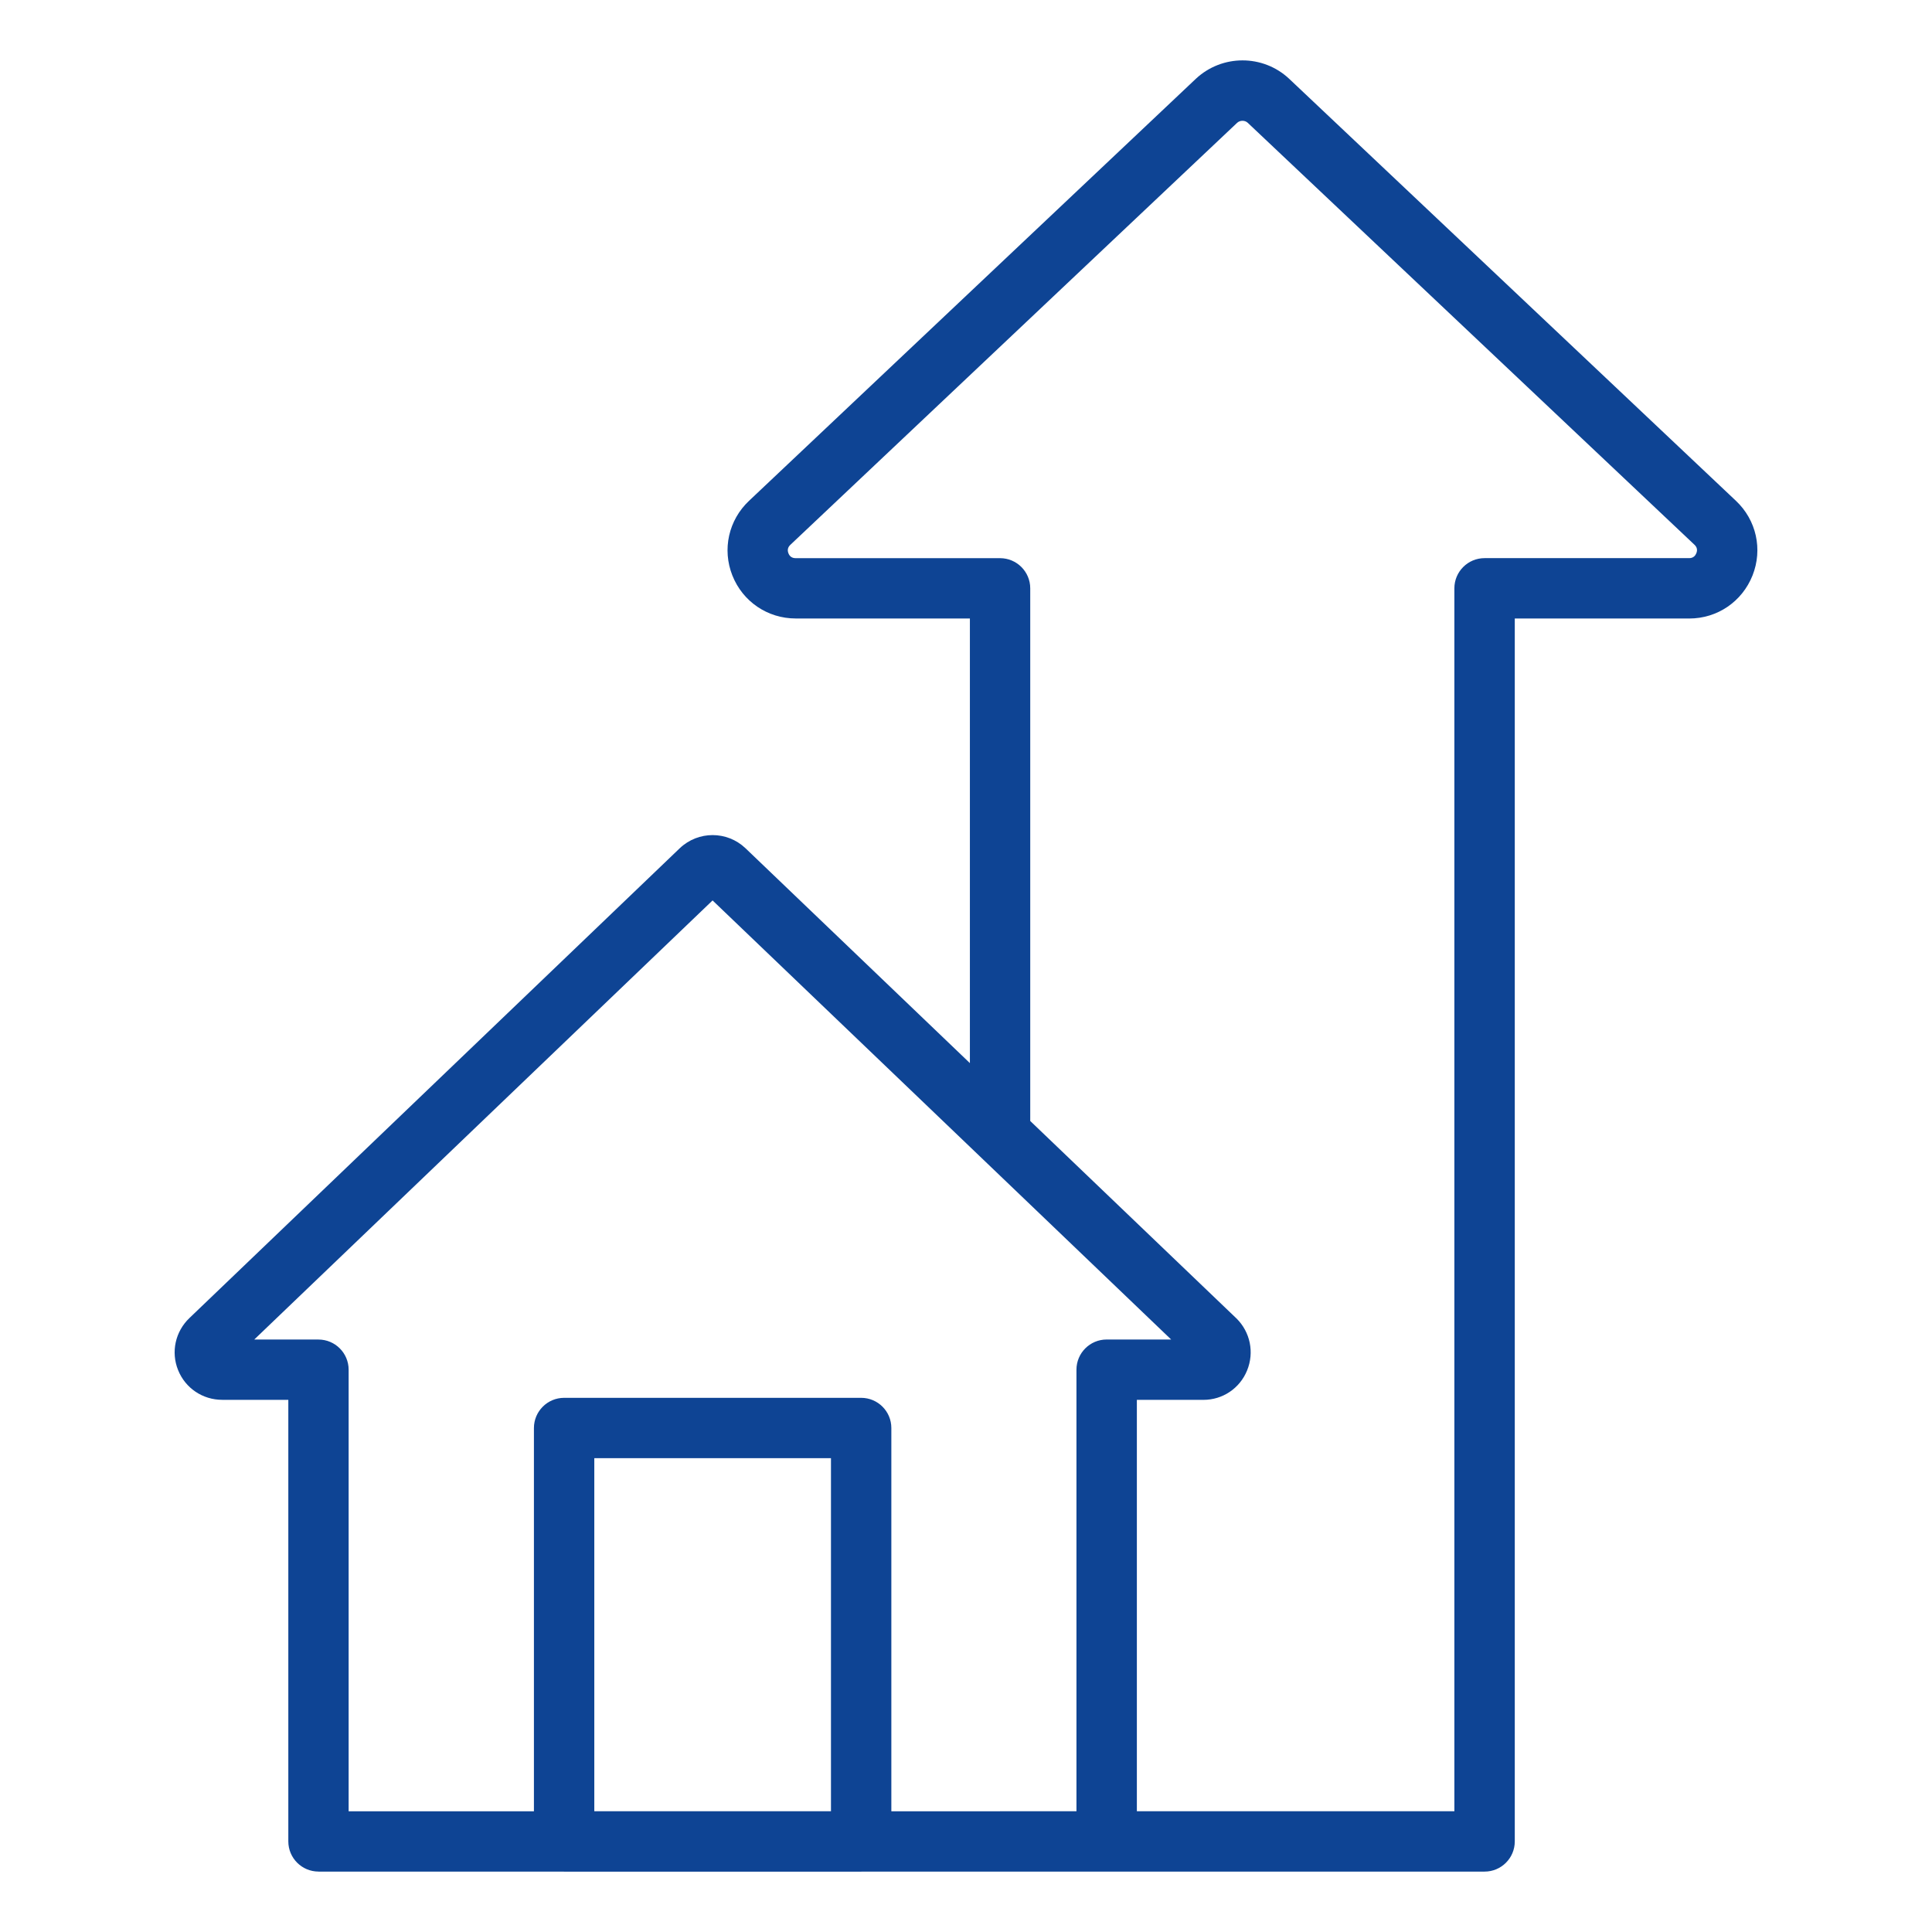 <?xml version="1.0" encoding="UTF-8"?> <svg xmlns="http://www.w3.org/2000/svg" fill="none" height="64" viewBox="0 0 64 64" width="64"><path d="m10.55 62h8.128c.003 0.0.006.002.01.002h9.84c.003 0 .006-.002.01-.002h8.122c.001 0 .002-.001.003-.001h12.516c.552 0 1-.448 1-1v-40.51h5.78c.93 0 1.752-.56 2.096-1.427.343-.865.126-1.835-.549-2.471l-14.803-13.983c-.865-.81-2.221-.811-3.09.003l-14.799 13.978c-.679.639-.896 1.61-.553 2.475.343.865 1.167 1.424 2.098 1.424h5.77v14.729l-7.437-7.121c-.609-.576-1.562-.578-2.174.003l-16.242 15.562c-.469.448-.618 1.125-.377 1.724.24.599.814.986 1.462.986h2.19v14.627c0 .552.448 1 1 1zm16.977-2h-7.84v-11.696h7.84zm5.6-41.51h-6.77c-.116 0-.197-.054-.239-.161-.042-.107-.021-.202.066-.283l14.797-13.977c.097-.09.258-.089.35-.003l14.802 13.981c.083.078.103.172.061.278-.03.075-.095.164-.236.164h-6.78c-.552 0-1 .448-1 1v40.51h-10.518v-13.627h2.208c.635 0 1.202-.382 1.443-.973.245-.597.106-1.274-.353-1.726-.003-.003-.006-.006-.01-.009l-6.82-6.53v-17.644c0-.552-.448-1-1-1zm-24.704 25.883 15.182-14.545 15.191 14.545h-2.137c-.552 0-1 .448-1 1v14.627h-2.532c-.001 0-.002.001-.002.001h-3.598v-12.696c0-.552-.448-1-1-1h-9.84c-.552 0-1 .448-1 1v12.696h-6.138v-14.627c0-.552-.448-1-1-1z" fill="#0e4494"></path></svg> 